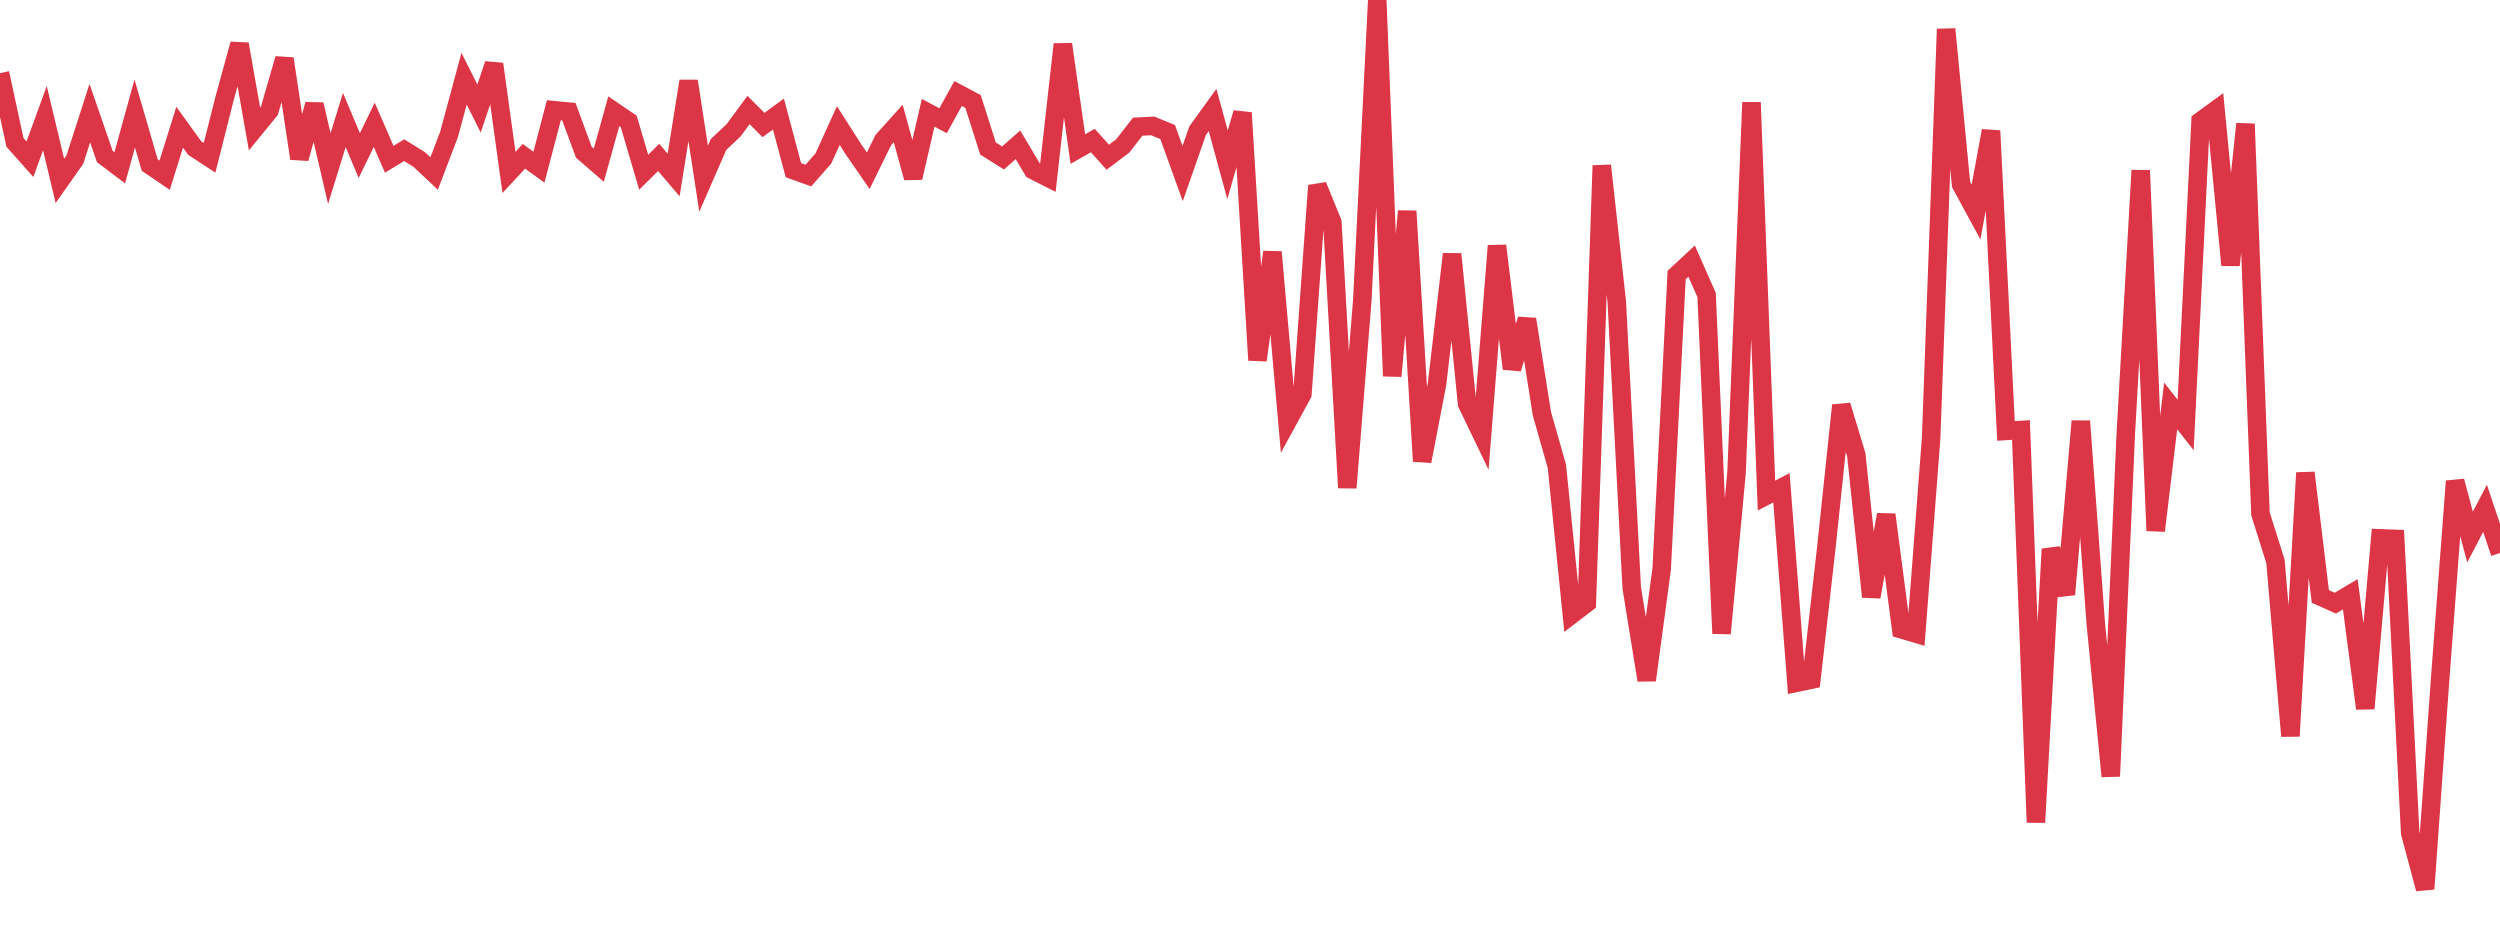 <?xml version="1.0" standalone="no"?>
<!DOCTYPE svg PUBLIC "-//W3C//DTD SVG 1.1//EN" "http://www.w3.org/Graphics/SVG/1.1/DTD/svg11.dtd">
<svg width="135" height="50" viewBox="0 0 135 50" preserveAspectRatio="none" class="sparkline" xmlns="http://www.w3.org/2000/svg"
xmlns:xlink="http://www.w3.org/1999/xlink"><path  class="sparkline--line" d="M 0 3.95 L 0 3.95 L 0.808 7.69 L 1.617 8.6 L 2.425 6.38 L 3.234 9.77 L 4.042 8.62 L 4.85 6.11 L 5.659 8.45 L 6.467 9.06 L 7.275 6.13 L 8.084 8.91 L 8.892 9.46 L 9.701 6.87 L 10.509 7.99 L 11.317 8.52 L 12.126 5.32 L 12.934 2.38 L 13.743 6.96 L 14.551 5.97 L 15.359 3.17 L 16.168 8.56 L 16.976 5.64 L 17.784 9.1 L 18.593 6.48 L 19.401 8.4 L 20.21 6.74 L 21.018 8.6 L 21.826 8.11 L 22.635 8.61 L 23.443 9.37 L 24.251 7.25 L 25.06 4.25 L 25.868 5.86 L 26.677 3.46 L 27.485 9.31 L 28.293 8.44 L 29.102 9.03 L 29.91 5.95 L 30.719 6.03 L 31.527 8.22 L 32.335 8.92 L 33.144 6.01 L 33.952 6.56 L 34.76 9.3 L 35.569 8.5 L 36.377 9.45 L 37.186 4.38 L 37.994 9.65 L 38.802 7.8 L 39.611 7.04 L 40.419 5.94 L 41.228 6.75 L 42.036 6.16 L 42.844 9.19 L 43.653 9.48 L 44.461 8.56 L 45.269 6.78 L 46.078 8.05 L 46.886 9.22 L 47.695 7.57 L 48.503 6.67 L 49.311 9.6 L 50.12 6.09 L 50.928 6.52 L 51.737 5.05 L 52.545 5.48 L 53.353 8.02 L 54.162 8.53 L 54.97 7.82 L 55.778 9.18 L 56.587 9.59 L 57.395 2.39 L 58.204 8.05 L 59.012 7.59 L 59.82 8.49 L 60.629 7.88 L 61.437 6.84 L 62.246 6.8 L 63.054 7.13 L 63.862 9.37 L 64.671 7.06 L 65.479 5.94 L 66.287 8.9 L 67.096 6.09 L 67.904 19.45 L 68.713 13.61 L 69.521 22.76 L 70.329 21.28 L 71.138 10.02 L 71.946 12 L 72.754 26.34 L 73.563 16.23 L 74.371 0 L 75.18 20.31 L 75.988 11.4 L 76.796 24.91 L 77.605 20.71 L 78.413 13.72 L 79.222 21.8 L 80.03 23.48 L 80.838 13.27 L 81.647 19.91 L 82.455 17.24 L 83.263 22.34 L 84.072 25.18 L 84.88 33.18 L 85.689 32.56 L 86.497 8.94 L 87.305 16.29 L 88.114 31.75 L 88.922 36.73 L 89.731 30.72 L 90.539 14.85 L 91.347 14.1 L 92.156 15.93 L 92.964 34.21 L 93.772 25.54 L 94.581 5.53 L 95.389 26.76 L 96.198 26.34 L 97.006 36.87 L 97.814 36.7 L 98.623 29.56 L 99.431 21.89 L 100.24 24.56 L 101.048 32.23 L 101.856 27.79 L 102.665 33.98 L 103.473 34.22 L 104.281 23.66 L 105.09 1.57 L 105.898 9.96 L 106.707 11.45 L 107.515 7.06 L 108.323 23.27 L 109.132 23.22 L 109.94 44.41 L 110.749 29.65 L 111.557 32.1 L 112.365 22.74 L 113.174 33.69 L 113.982 41.92 L 114.79 23.48 L 115.599 9.2 L 116.407 28.66 L 117.216 21.92 L 118.024 22.95 L 118.832 6.54 L 119.641 5.95 L 120.449 14.32 L 121.257 6.69 L 122.066 27.75 L 122.874 30.31 L 123.683 39.75 L 124.491 25.53 L 125.299 32.21 L 126.108 32.57 L 126.916 32.09 L 127.725 38.26 L 128.533 29.07 L 129.341 29.1 L 130.15 44.98 L 130.958 48 L 131.766 36.7 L 132.575 25.98 L 133.383 29 L 134.192 27.45 L 135 29.86" fill="none" stroke-width="1" stroke="#dc3545"></path></svg>